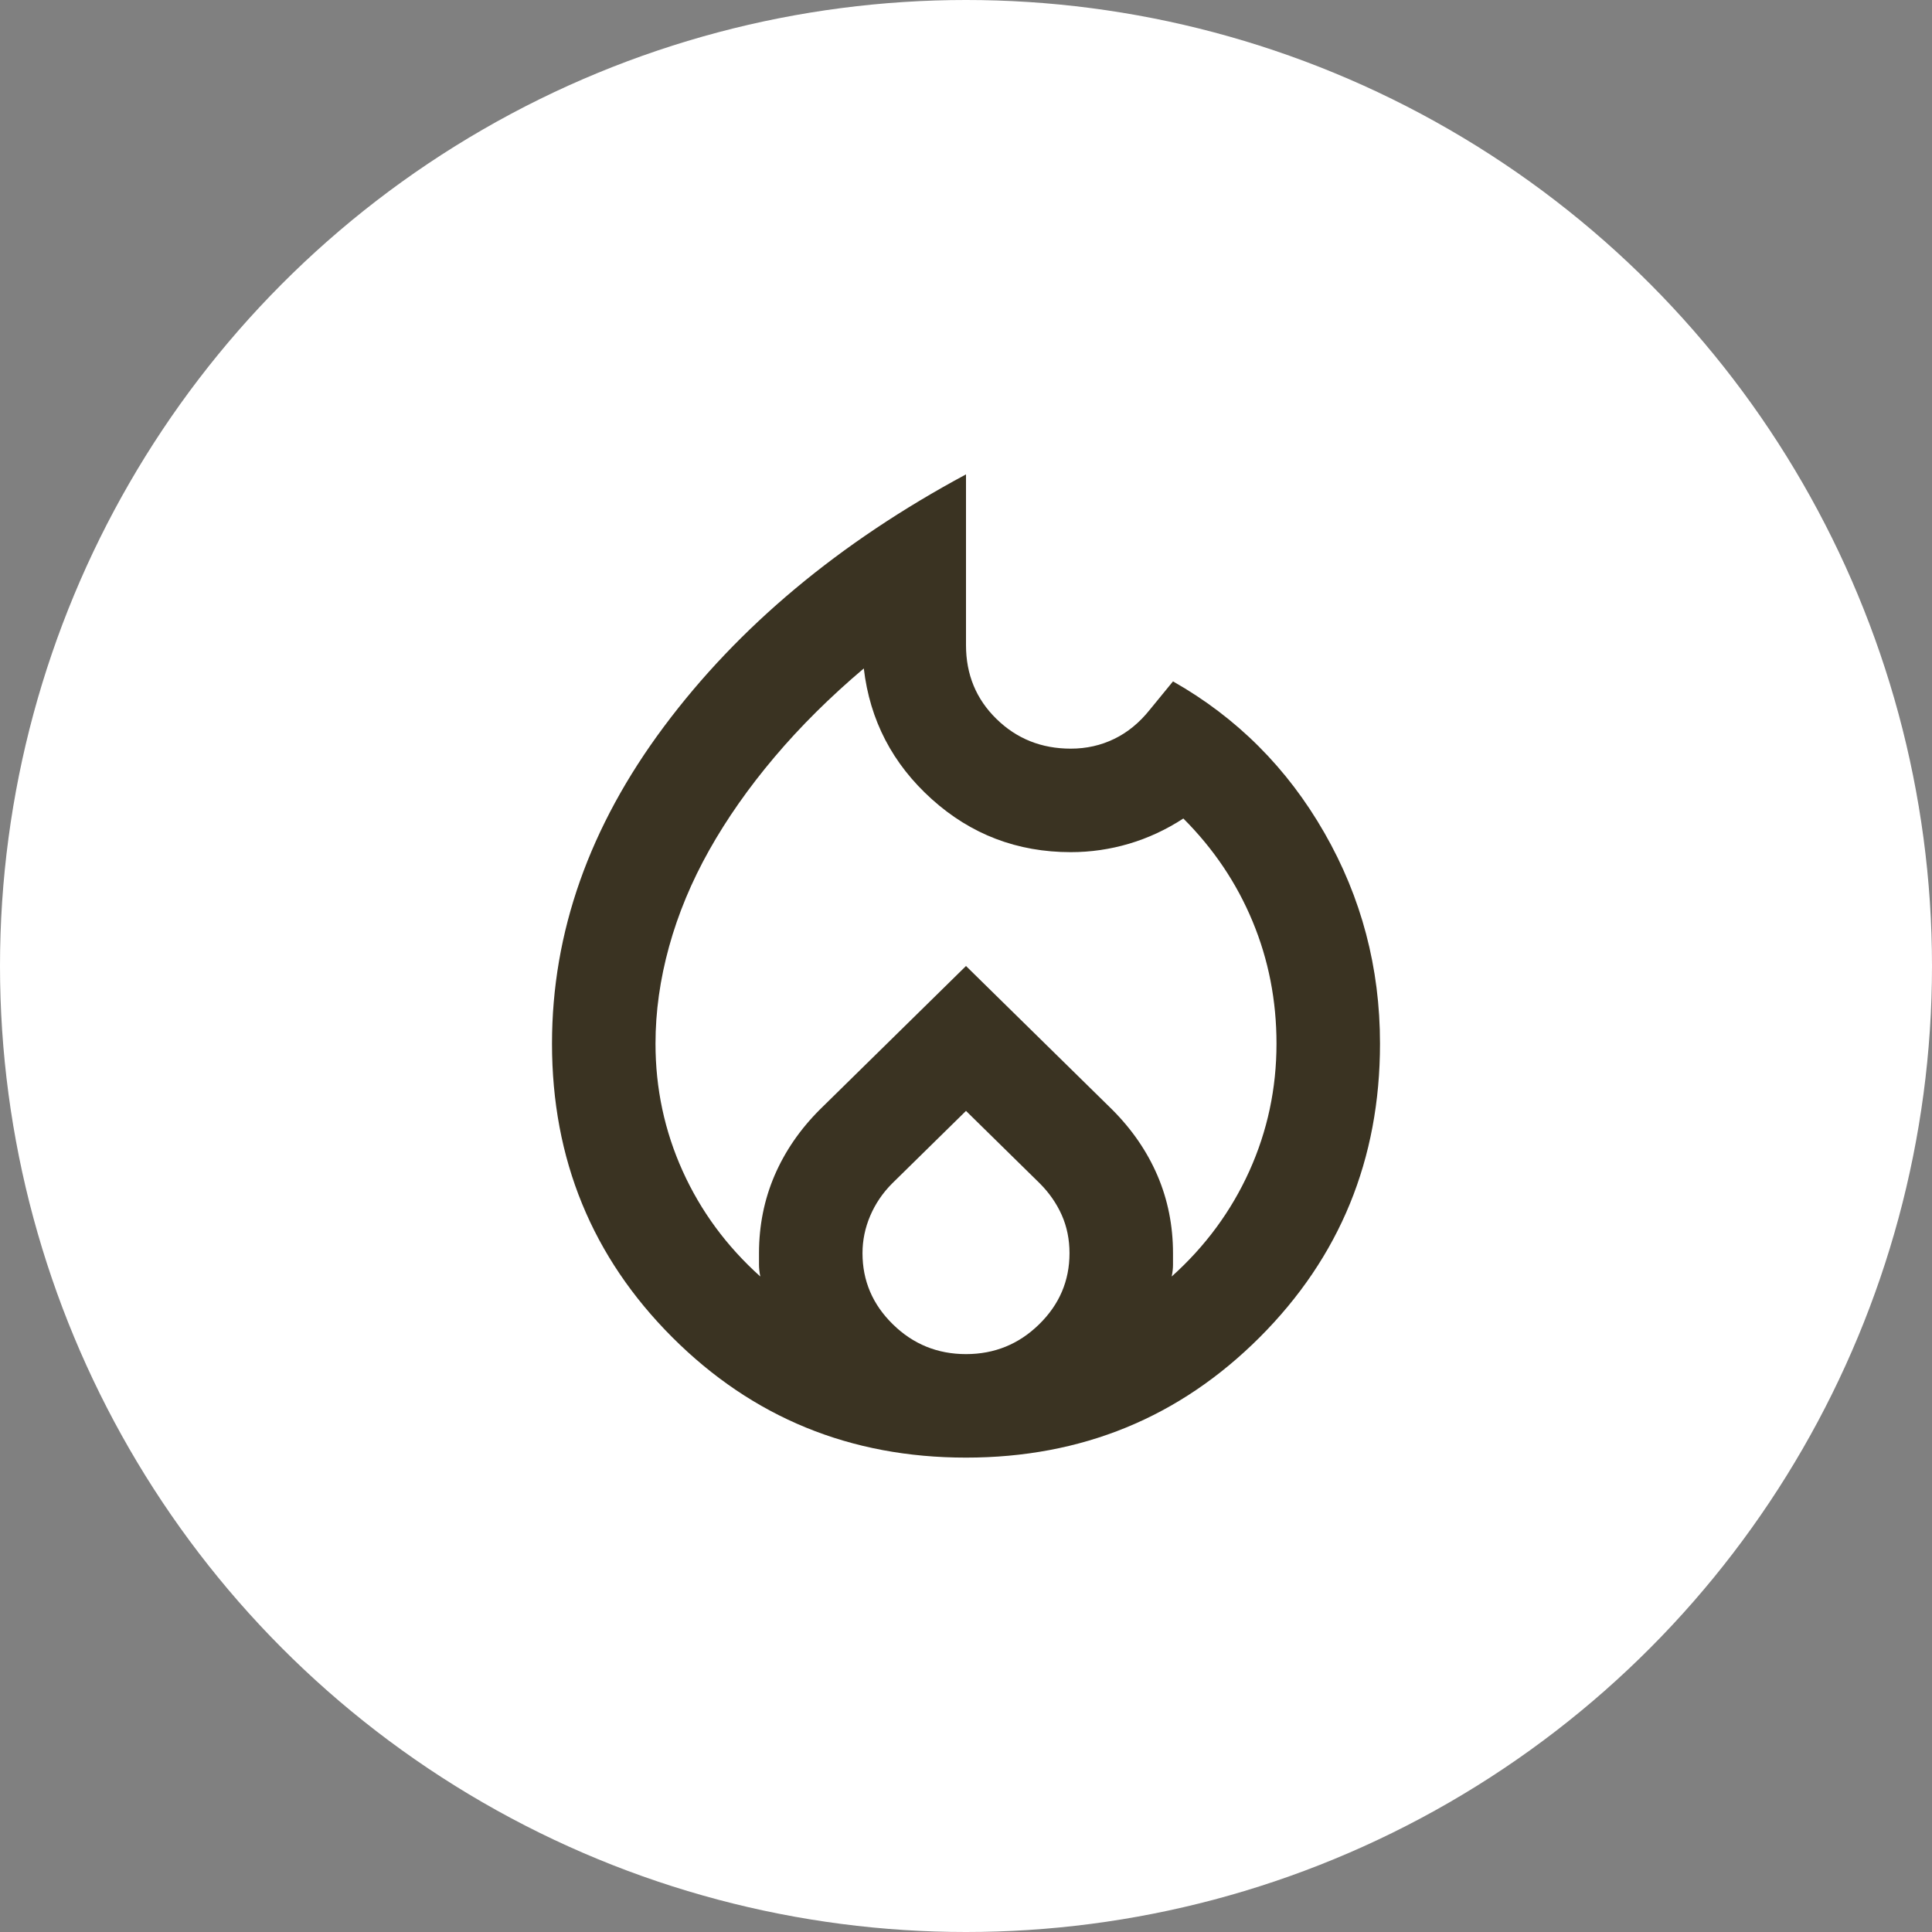 <svg xmlns="http://www.w3.org/2000/svg" width="70" height="70" viewBox="0 0 70 70" fill="none"><rect x="0" y="0" width="70" height="70" fill="#808080" stroke="none"/><circle cx="35" cy="35" r="35" fill="white"></circle><path d="M23.75 37.812C23.75 39.438 24.078 40.977 24.734 42.43C25.391 43.883 26.328 45.156 27.547 46.25C27.516 46.094 27.5 45.953 27.5 45.828V45.406C27.5 44.406 27.688 43.469 28.062 42.594C28.438 41.719 28.984 40.922 29.703 40.203L35 35L40.297 40.203C41.016 40.922 41.562 41.719 41.938 42.594C42.312 43.469 42.5 44.406 42.5 45.406V45.828C42.5 45.953 42.484 46.094 42.453 46.25C43.672 45.156 44.609 43.883 45.266 42.43C45.922 40.977 46.25 39.438 46.25 37.812C46.25 36.25 45.961 34.773 45.383 33.383C44.805 31.992 43.969 30.75 42.875 29.656C42.25 30.062 41.594 30.367 40.906 30.57C40.219 30.773 39.516 30.875 38.797 30.875C36.859 30.875 35.18 30.234 33.758 28.953C32.336 27.672 31.516 26.094 31.297 24.219C30.078 25.25 29 26.32 28.062 27.43C27.125 28.539 26.336 29.664 25.695 30.805C25.055 31.945 24.57 33.109 24.242 34.297C23.914 35.484 23.75 36.656 23.75 37.812ZM35 40.25L32.328 42.875C31.984 43.219 31.719 43.609 31.531 44.047C31.344 44.484 31.25 44.938 31.25 45.406C31.25 46.406 31.617 47.266 32.352 47.984C33.086 48.703 33.969 49.062 35 49.062C36.031 49.062 36.914 48.703 37.648 47.984C38.383 47.266 38.75 46.406 38.75 45.406C38.75 44.906 38.656 44.445 38.469 44.023C38.281 43.602 38.016 43.219 37.672 42.875L35 40.25ZM35 17.188V23.375C35 24.438 35.367 25.328 36.102 26.047C36.836 26.766 37.734 27.125 38.797 27.125C39.359 27.125 39.883 27.008 40.367 26.773C40.852 26.539 41.281 26.188 41.656 25.719L42.5 24.688C44.812 26 46.641 27.828 47.984 30.172C49.328 32.516 50 35.062 50 37.812C50 42 48.547 45.547 45.641 48.453C42.734 51.359 39.188 52.812 35 52.812C30.812 52.812 27.266 51.359 24.359 48.453C21.453 45.547 20 42 20 37.812C20 33.781 21.352 29.953 24.055 26.328C26.758 22.703 30.406 19.656 35 17.188Z" fill="#3A3322"></path></svg>
